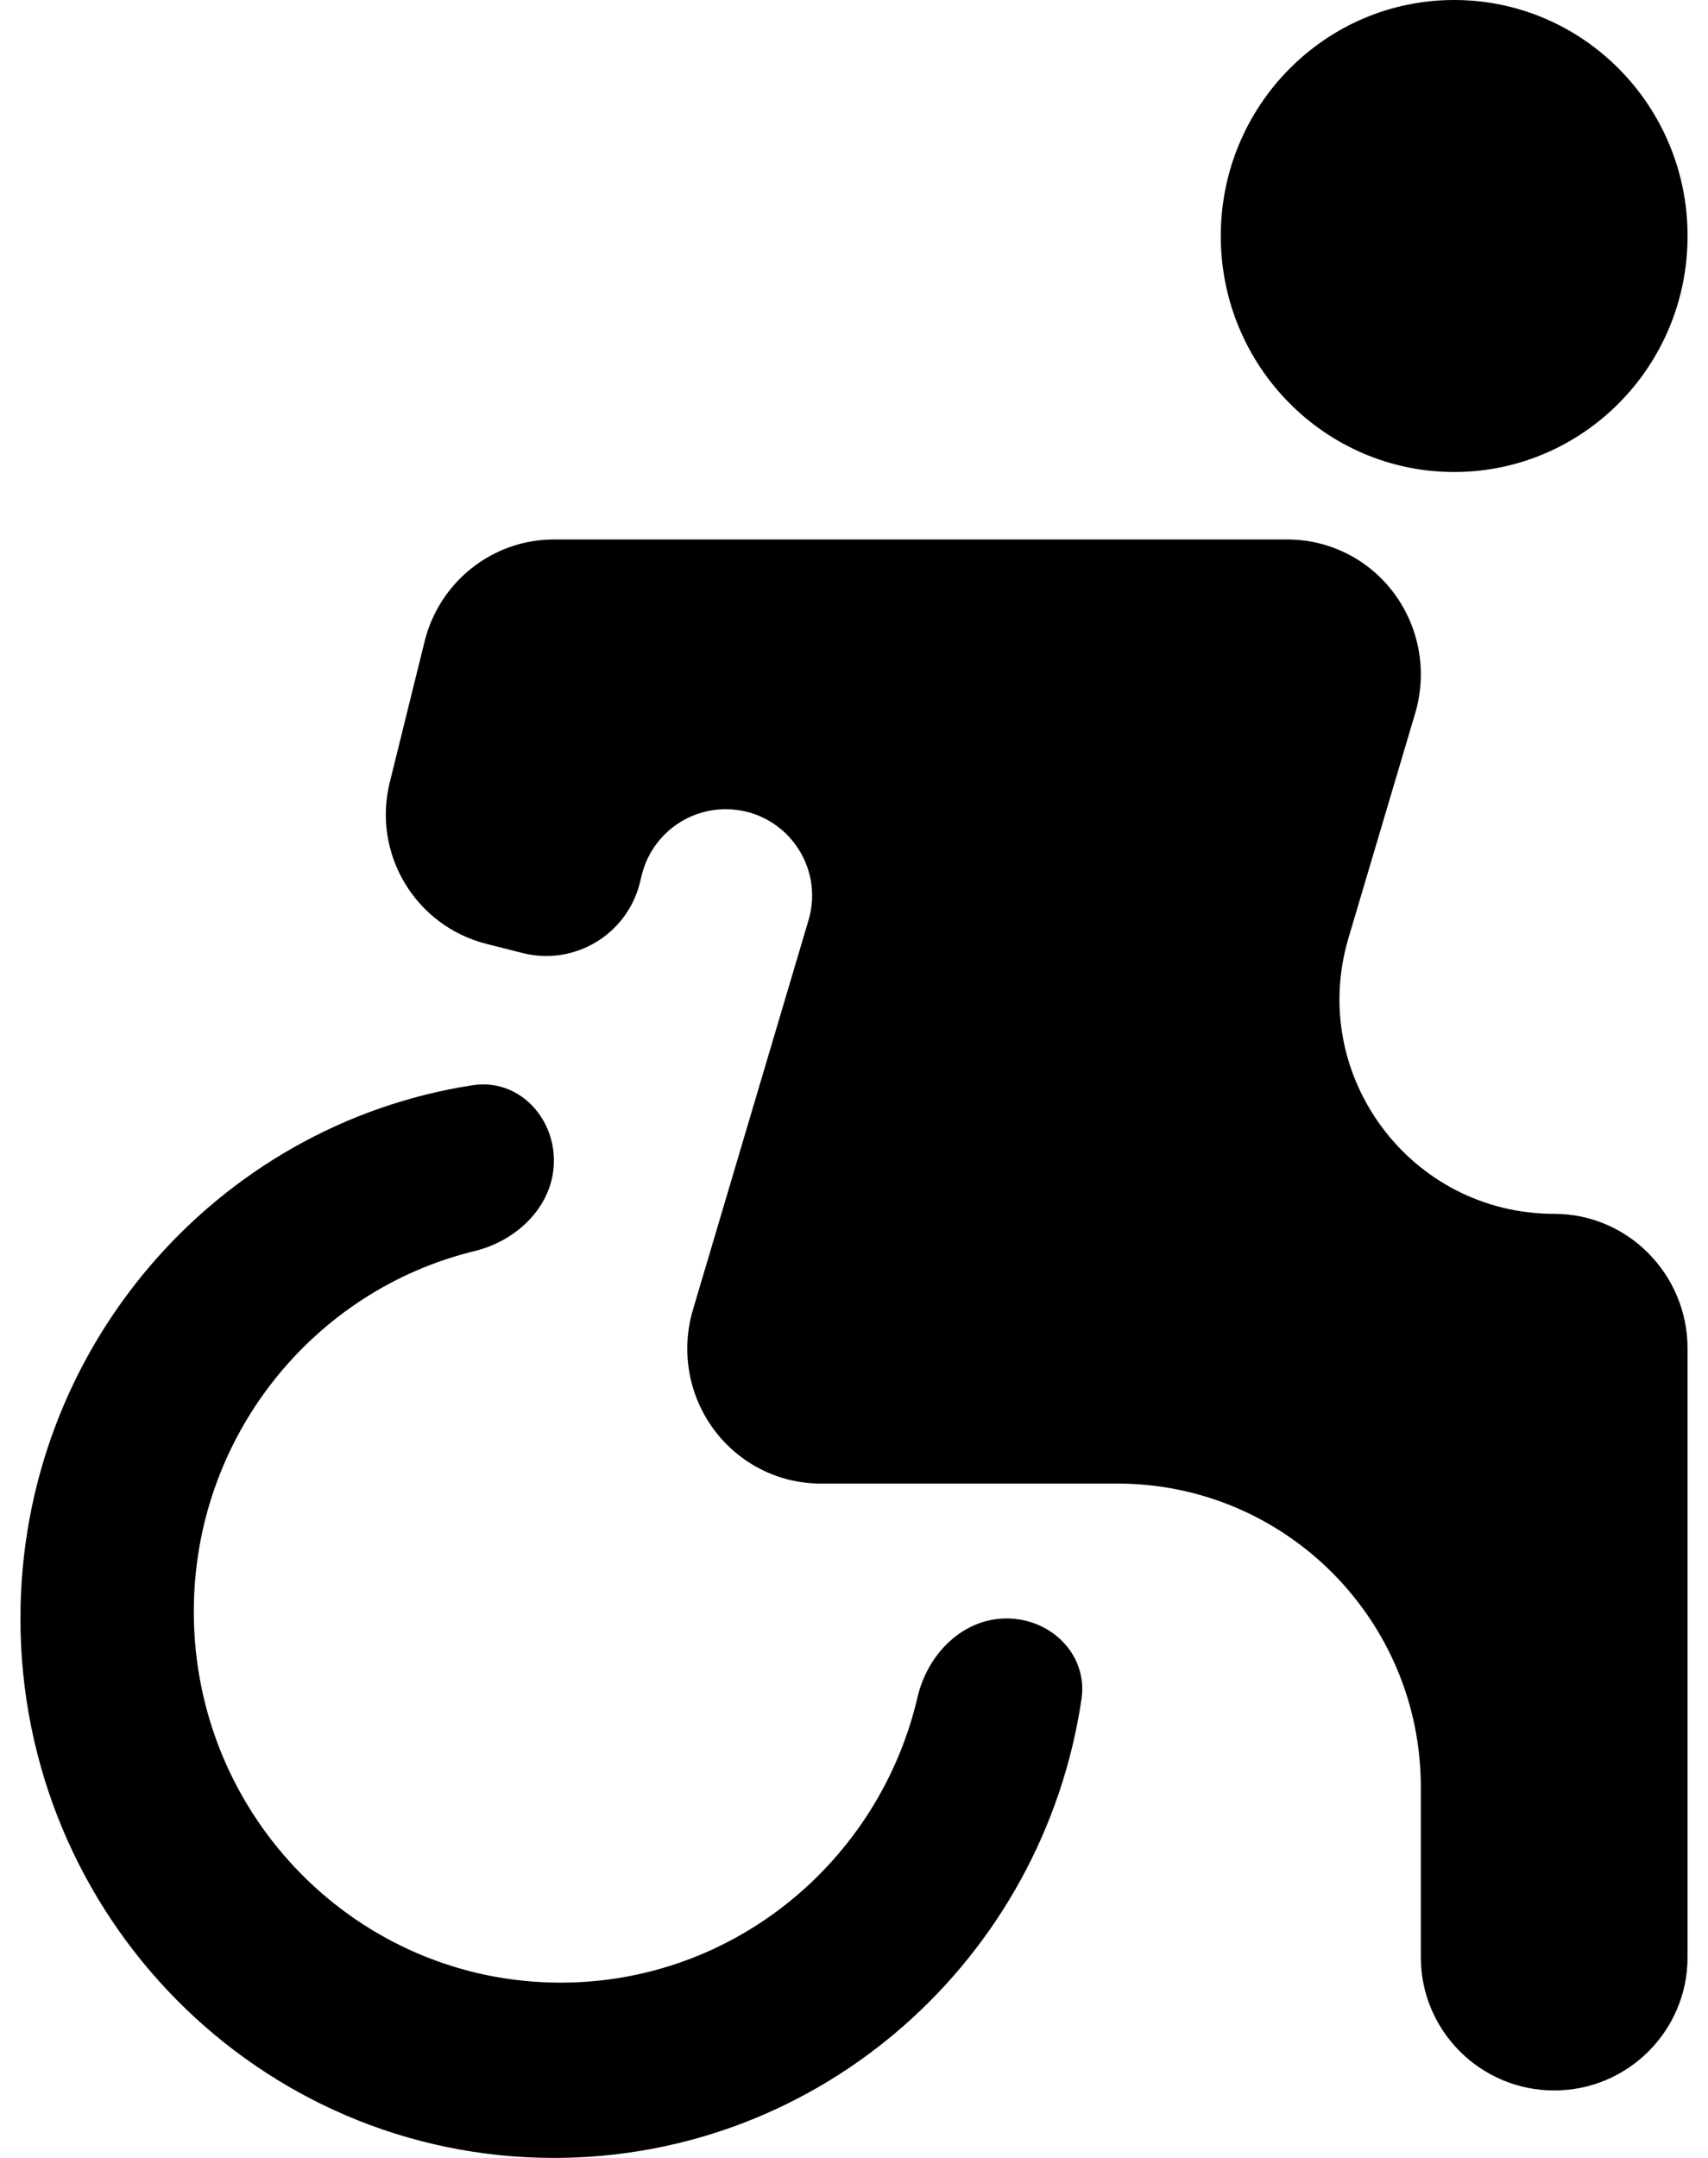 
<svg width="19" height="24" viewBox="0 0 17 22" fill="none" xmlns="http://www.w3.org/2000/svg">
<path d="M17 2.406C17 3.735 15.934 4.812 14.62 4.812C13.306 4.812 12.24 3.735 12.24 2.406C12.24 1.077 13.306 0 14.62 0C15.934 0 17 1.077 17 2.406Z" fill="#000"/>
<path d="M4.121 6.541C4.272 5.929 4.816 5.5 5.44 5.5H12.92C13.35 5.5 13.755 5.705 14.011 6.054C14.268 6.403 14.346 6.854 14.223 7.27L13.542 9.564C13.126 10.967 14.177 12.375 15.64 12.375V12.375C16.391 12.375 17 12.991 17 13.75V19.953C17 20.704 16.391 21.312 15.64 21.312V21.312C14.889 21.312 14.28 20.704 14.28 19.953V18.219C14.28 16.51 12.895 15.125 11.186 15.125H8.16C7.73 15.125 7.326 14.92 7.069 14.571C6.812 14.222 6.734 13.771 6.857 13.355L8.036 9.382C8.204 8.817 7.781 8.25 7.192 8.25V8.25C6.786 8.25 6.434 8.526 6.336 8.92L6.317 8.998C6.186 9.528 5.649 9.85 5.12 9.716L4.753 9.623C4.027 9.44 3.586 8.704 3.766 7.977L4.121 6.541Z" fill="#000"/>
<path d="M5.508 20.213C7.277 20.213 8.759 18.971 9.148 17.302C9.25 16.864 9.607 16.5 10.056 16.5V16.5C10.511 16.5 10.886 16.871 10.82 17.321C10.428 19.969 8.169 22 5.44 22C2.436 22 0 19.538 0 16.5C0 13.748 2 11.467 4.61 11.064C5.065 10.993 5.44 11.373 5.44 11.833V11.833C5.44 12.287 5.071 12.648 4.63 12.755C2.988 13.154 1.768 14.649 1.768 16.431C1.768 18.52 3.442 20.213 5.508 20.213Z" fill="#000"/>
</svg>
